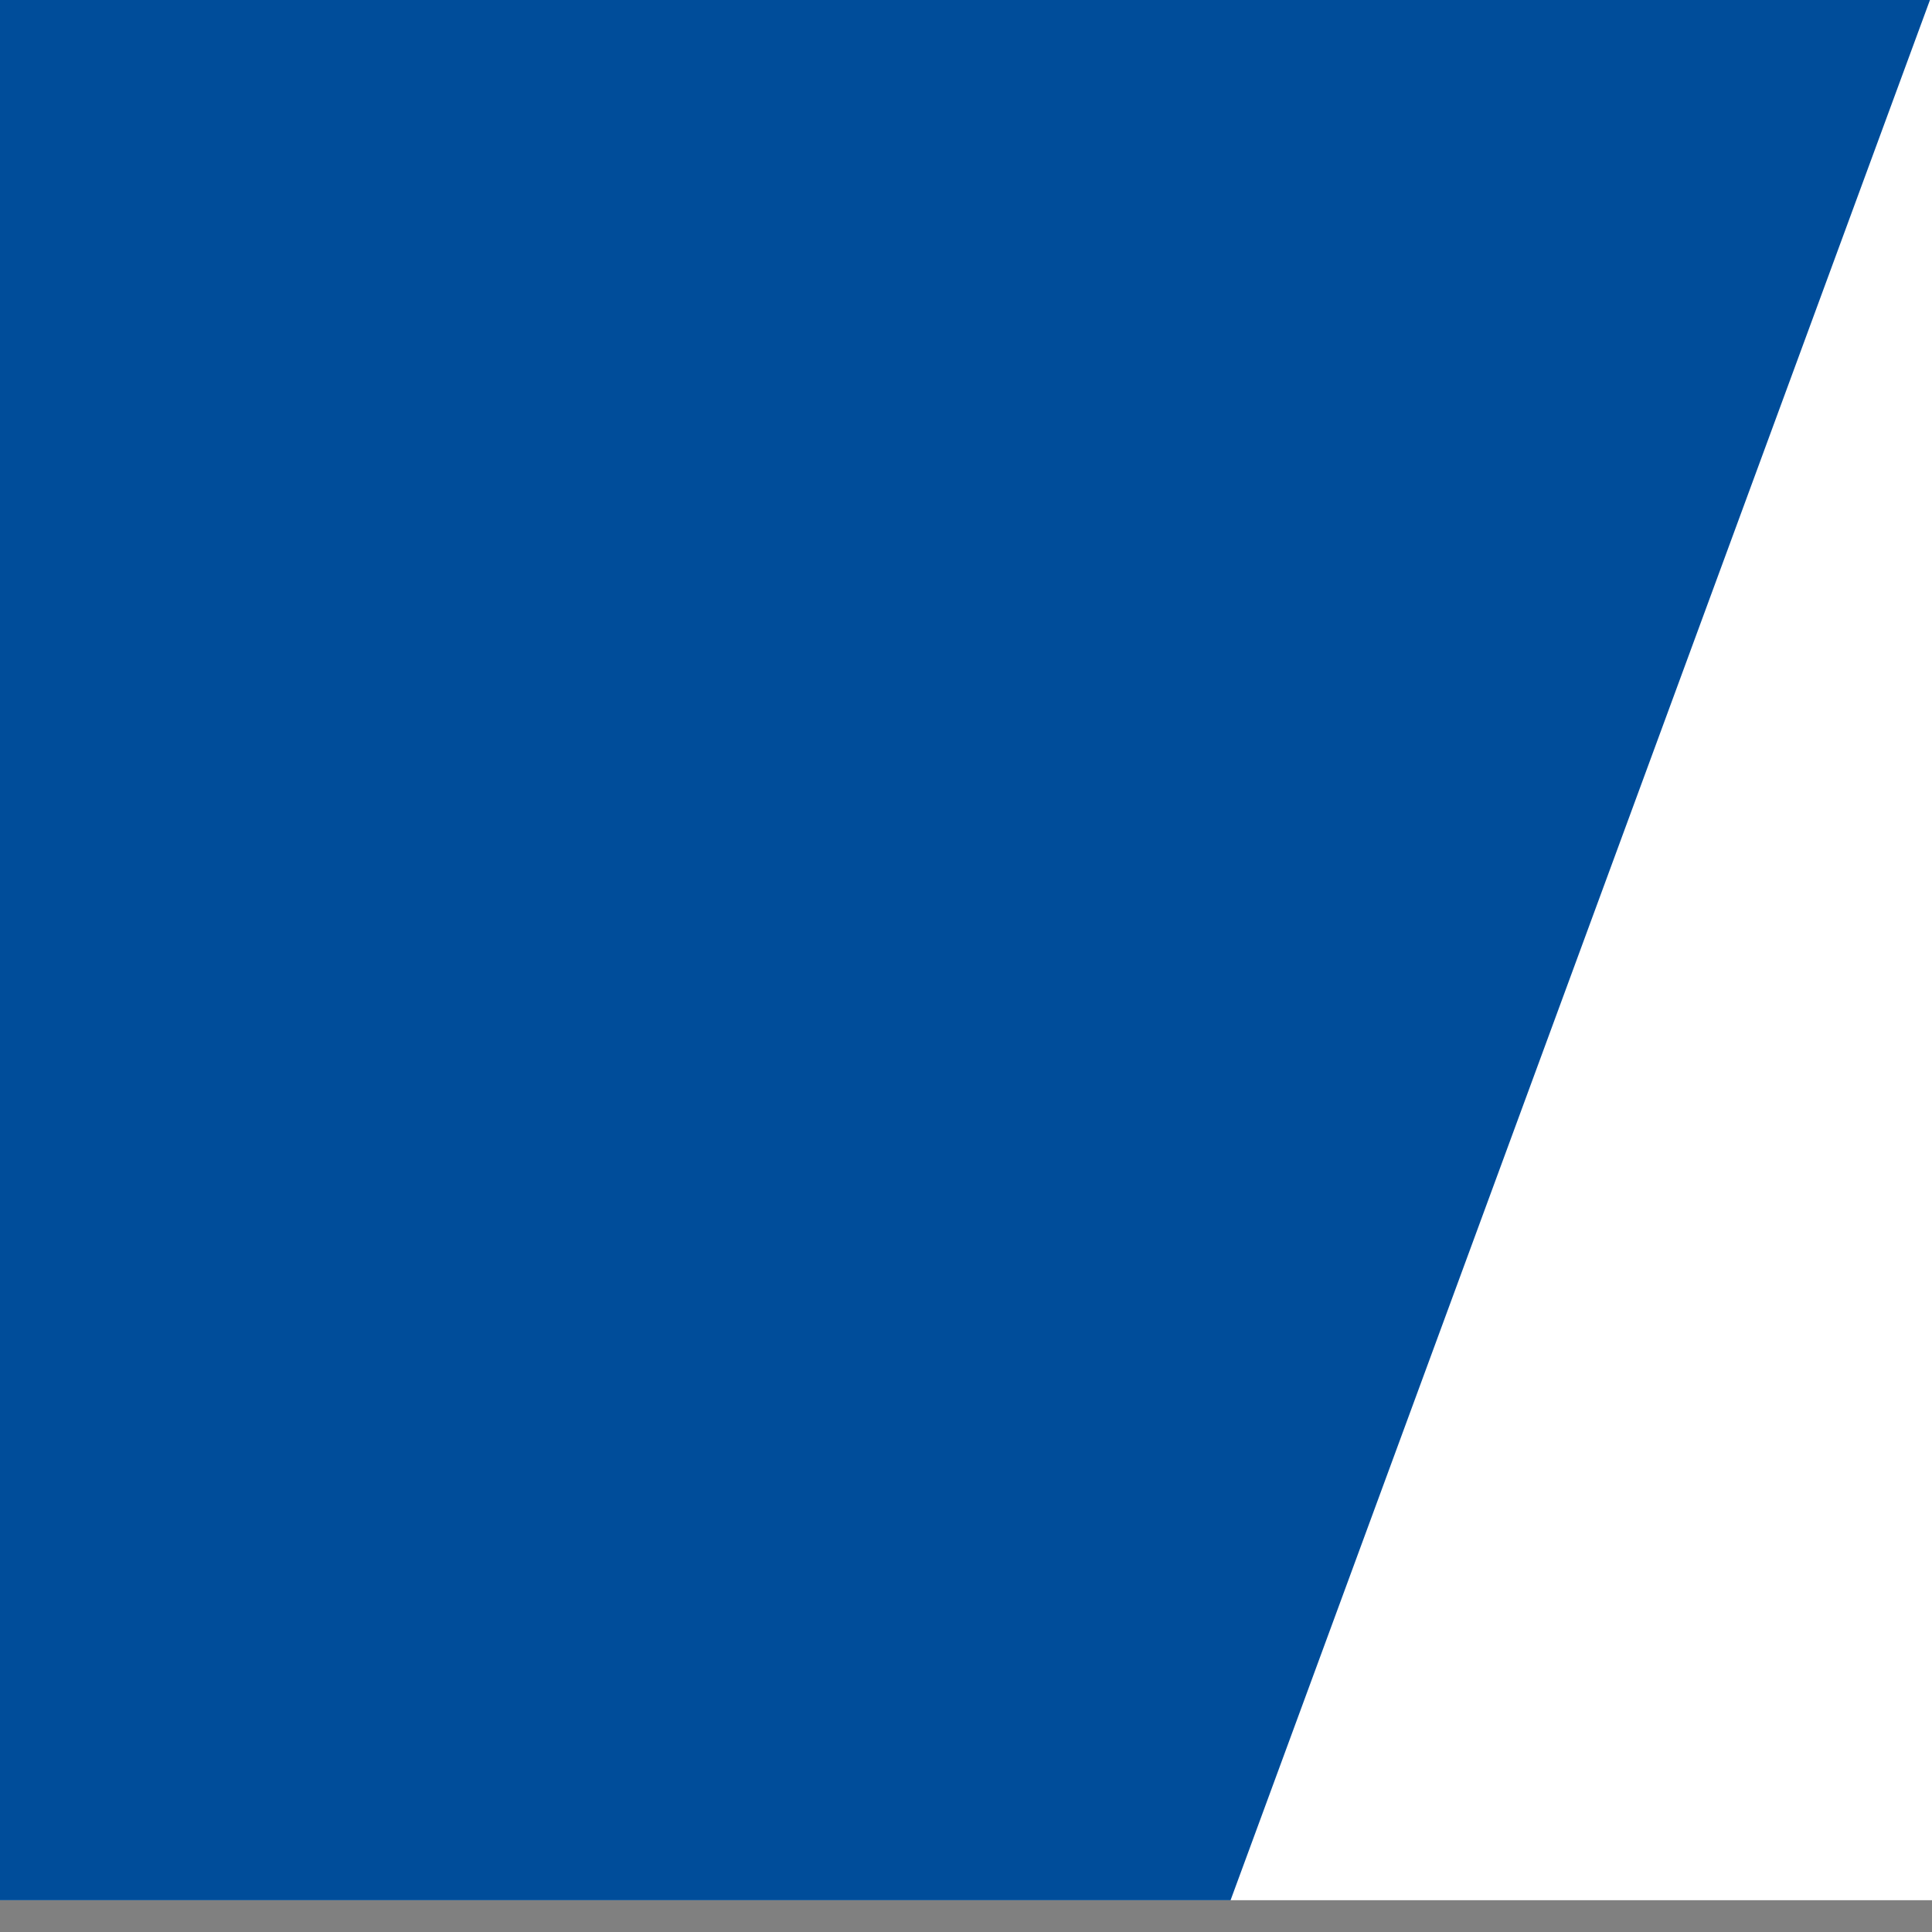 <?xml version="1.0" encoding="utf-8"?>
<svg viewBox="226.013 0 206.906 206.906" style="enable-background:new 0 0 799.2 203.5;" xmlns="http://www.w3.org/2000/svg">
  <rect x="226.013" y="0" width="206.906" height="206.906" fill="#808080" stroke="none"/>
  <defs>
    <style type="text/css">
	.st0{fill:#FFFFFF;}
	.st1{fill:#004D9A;}
</style>
  </defs>
  <g transform="matrix(1, 0, 0, 1, 0, 0)">
    <rect class="st0" width="799.2" height="203.5"/>
    <g>
      <polygon class="st1" points="357.8,203.5 0,203.5 0,0 432.7,0   "/>
    </g>
  </g>
</svg>